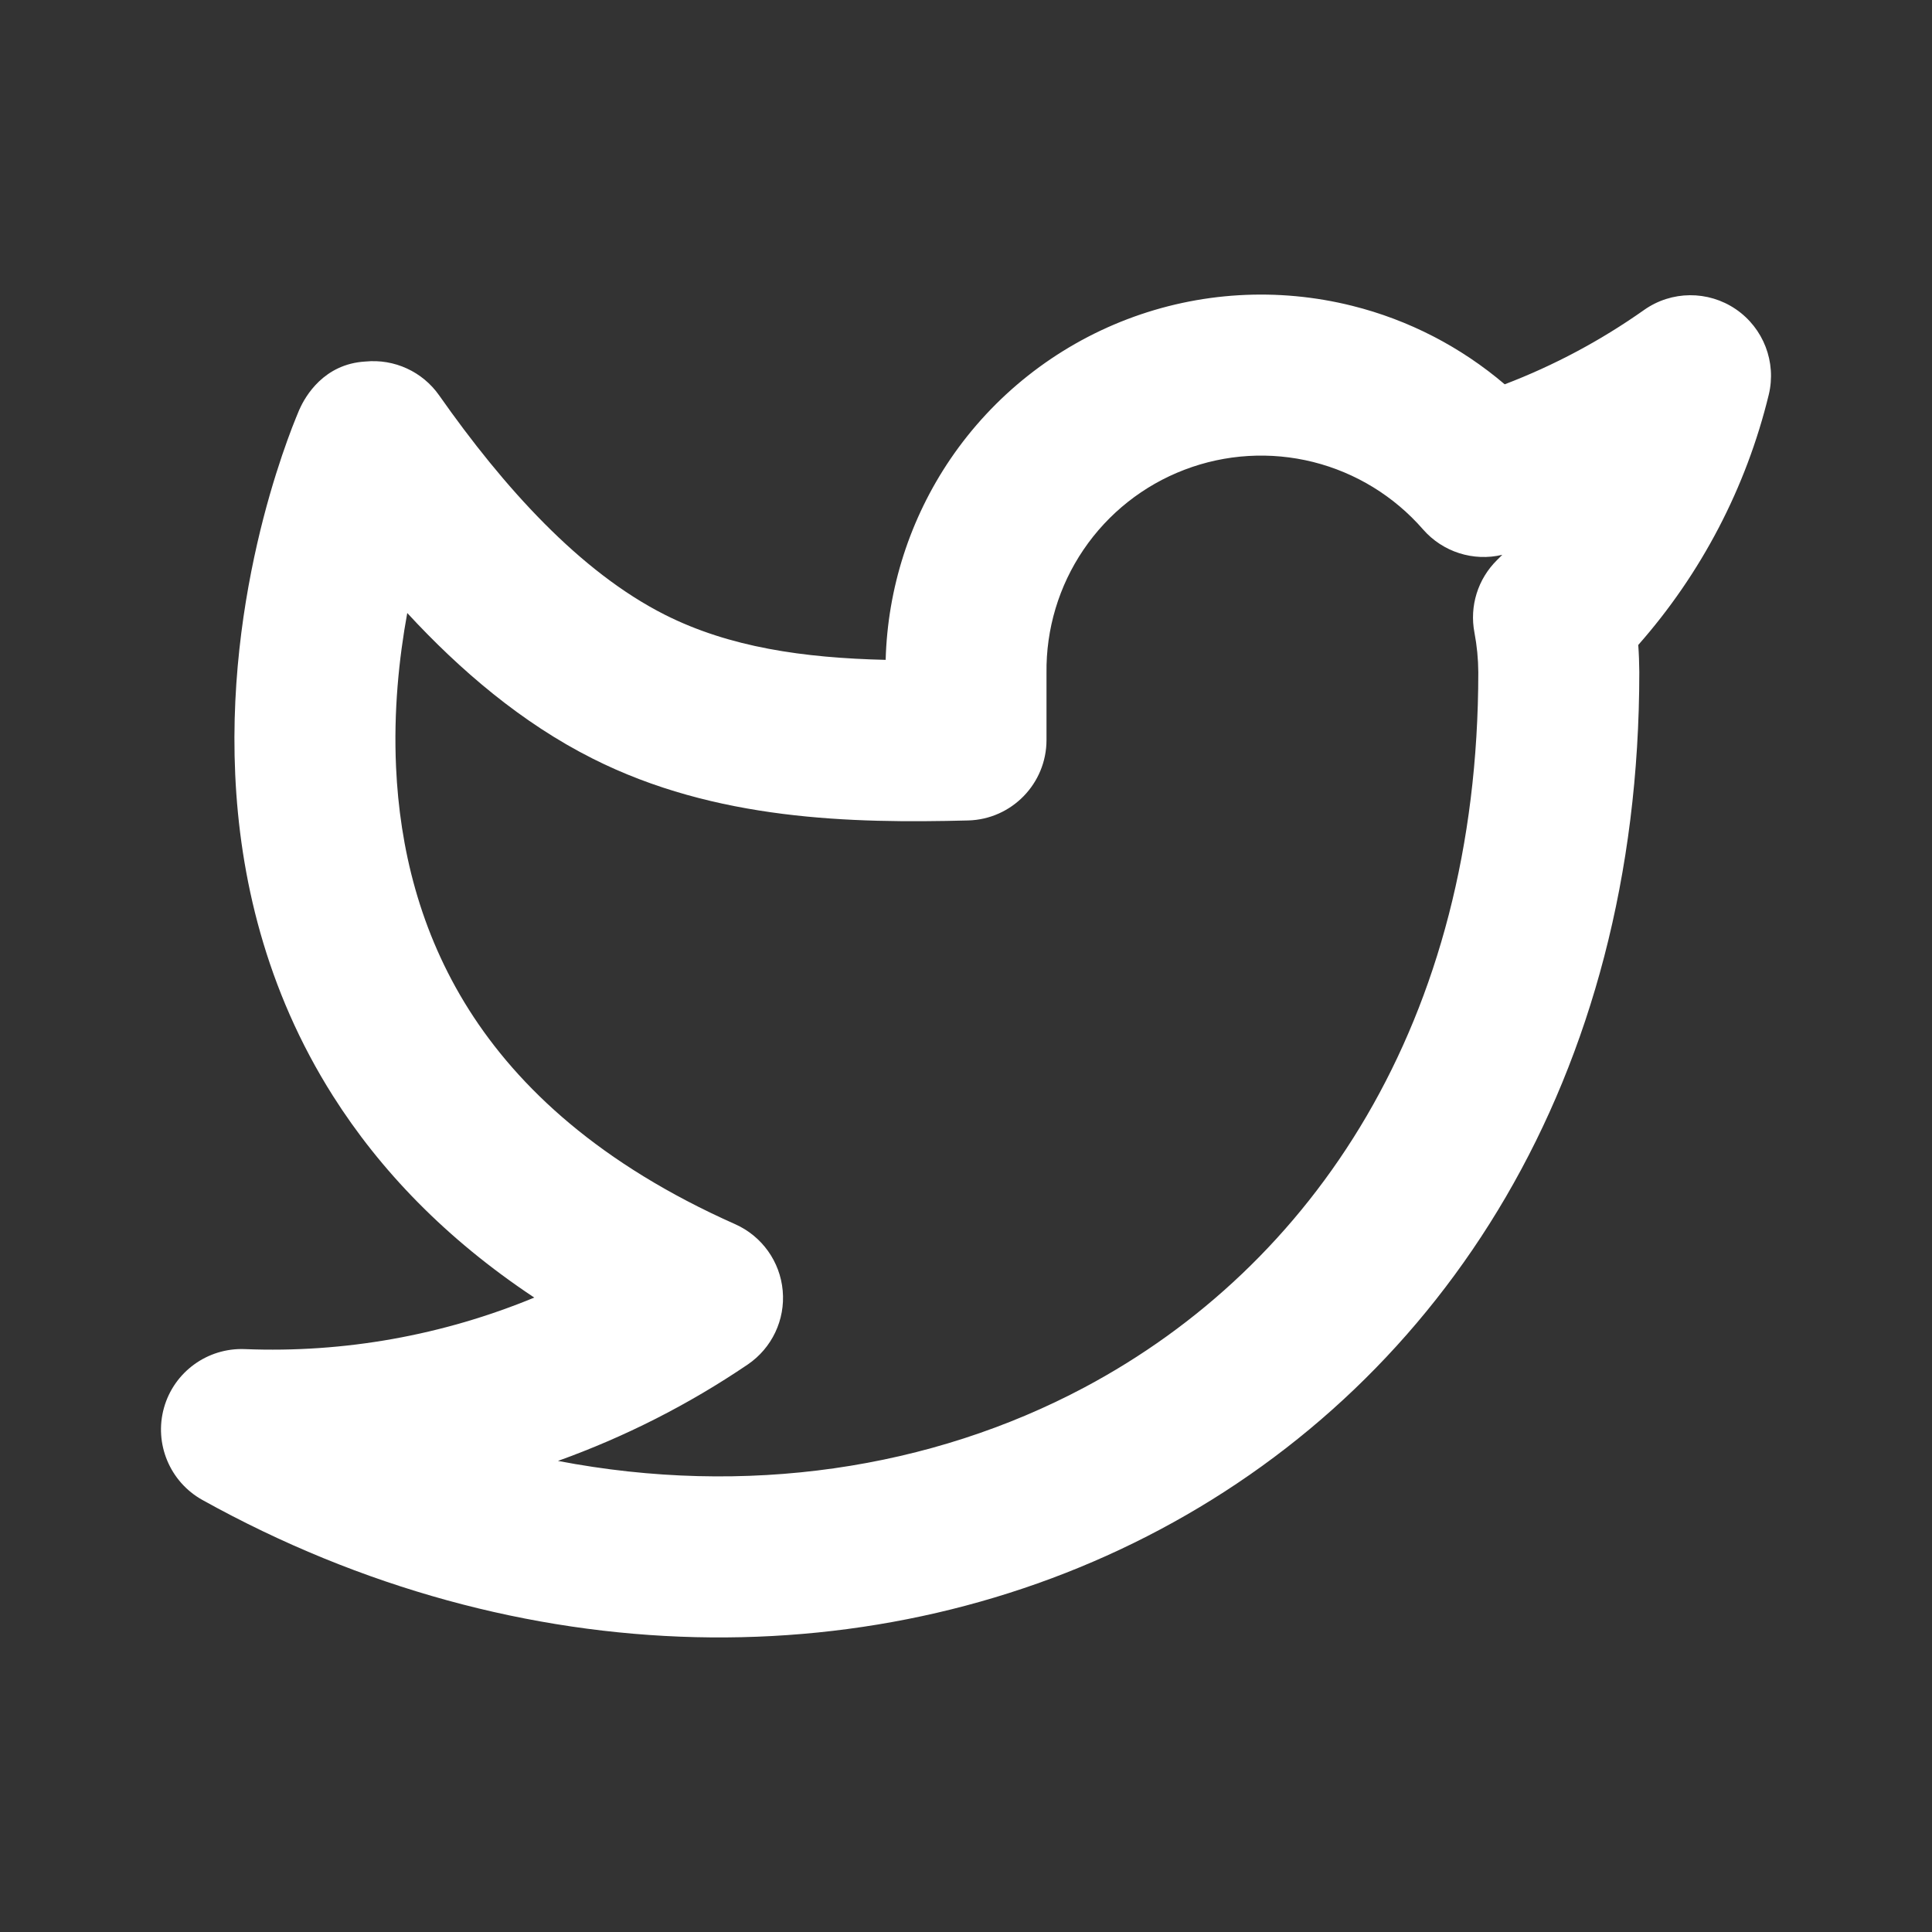 <svg width="24" height="24" viewBox="0 0 24 24" fill="none" xmlns="http://www.w3.org/2000/svg">
<rect x="0" y="0" width="24" height="24" fill="#333333" stroke="none"/>
<path fill-rule="evenodd" clip-rule="evenodd" d="M14.002 3.966C14.895 3.625 15.87 3.567 16.798 3.799C17.499 3.974 18.146 4.309 18.692 4.774C19.305 4.54 19.886 4.23 20.424 3.85C20.764 3.61 21.218 3.606 21.563 3.841C21.907 4.076 22.07 4.499 21.972 4.904C21.691 6.059 21.133 7.125 20.351 8.012C20.359 8.123 20.363 8.235 20.364 8.346L20.364 8.349C20.364 13.404 17.927 17.129 14.413 18.999C10.924 20.857 6.473 20.832 2.514 18.633C2.11 18.408 1.912 17.934 2.037 17.488C2.162 17.043 2.577 16.741 3.04 16.759C4.278 16.809 5.504 16.587 6.637 16.119C5.533 15.386 4.719 14.533 4.137 13.615C3.295 12.286 2.979 10.88 2.922 9.622C2.865 8.369 3.064 7.243 3.272 6.437C3.377 6.032 3.486 5.701 3.57 5.469C3.612 5.352 3.648 5.26 3.675 5.194C3.688 5.161 3.699 5.135 3.707 5.116L3.717 5.092L3.72 5.085L3.722 5.082C3.792 4.924 4.023 4.52 4.54 4.491C4.898 4.456 5.248 4.616 5.455 4.911C6.256 6.052 7.204 7.105 8.262 7.638C9.061 8.04 9.976 8.173 11.002 8.197C11.026 7.308 11.304 6.443 11.805 5.704C12.342 4.914 13.109 4.307 14.002 3.966ZM5.059 7.615C4.956 8.179 4.888 8.836 4.92 9.531C4.965 10.524 5.211 11.572 5.826 12.544C6.438 13.51 7.453 14.461 9.134 15.208C9.465 15.356 9.691 15.672 9.723 16.033C9.756 16.395 9.589 16.746 9.289 16.95C8.552 17.45 7.759 17.851 6.931 18.148C9.265 18.596 11.566 18.249 13.473 17.234C16.3 15.729 18.363 12.705 18.364 8.351C18.363 8.186 18.347 8.021 18.316 7.858C18.253 7.53 18.358 7.193 18.596 6.958C18.618 6.937 18.64 6.915 18.662 6.892C18.302 6.978 17.922 6.857 17.677 6.576C17.318 6.164 16.842 5.872 16.312 5.739C15.783 5.607 15.225 5.64 14.715 5.835C14.205 6.029 13.767 6.376 13.46 6.828C13.153 7.28 12.993 7.815 13 8.361L13 8.374L13 9.192C13 9.734 12.568 10.178 12.026 10.192C10.578 10.229 8.889 10.193 7.363 9.424C6.483 8.982 5.715 8.326 5.059 7.615Z" fill="white"/>
</svg>
